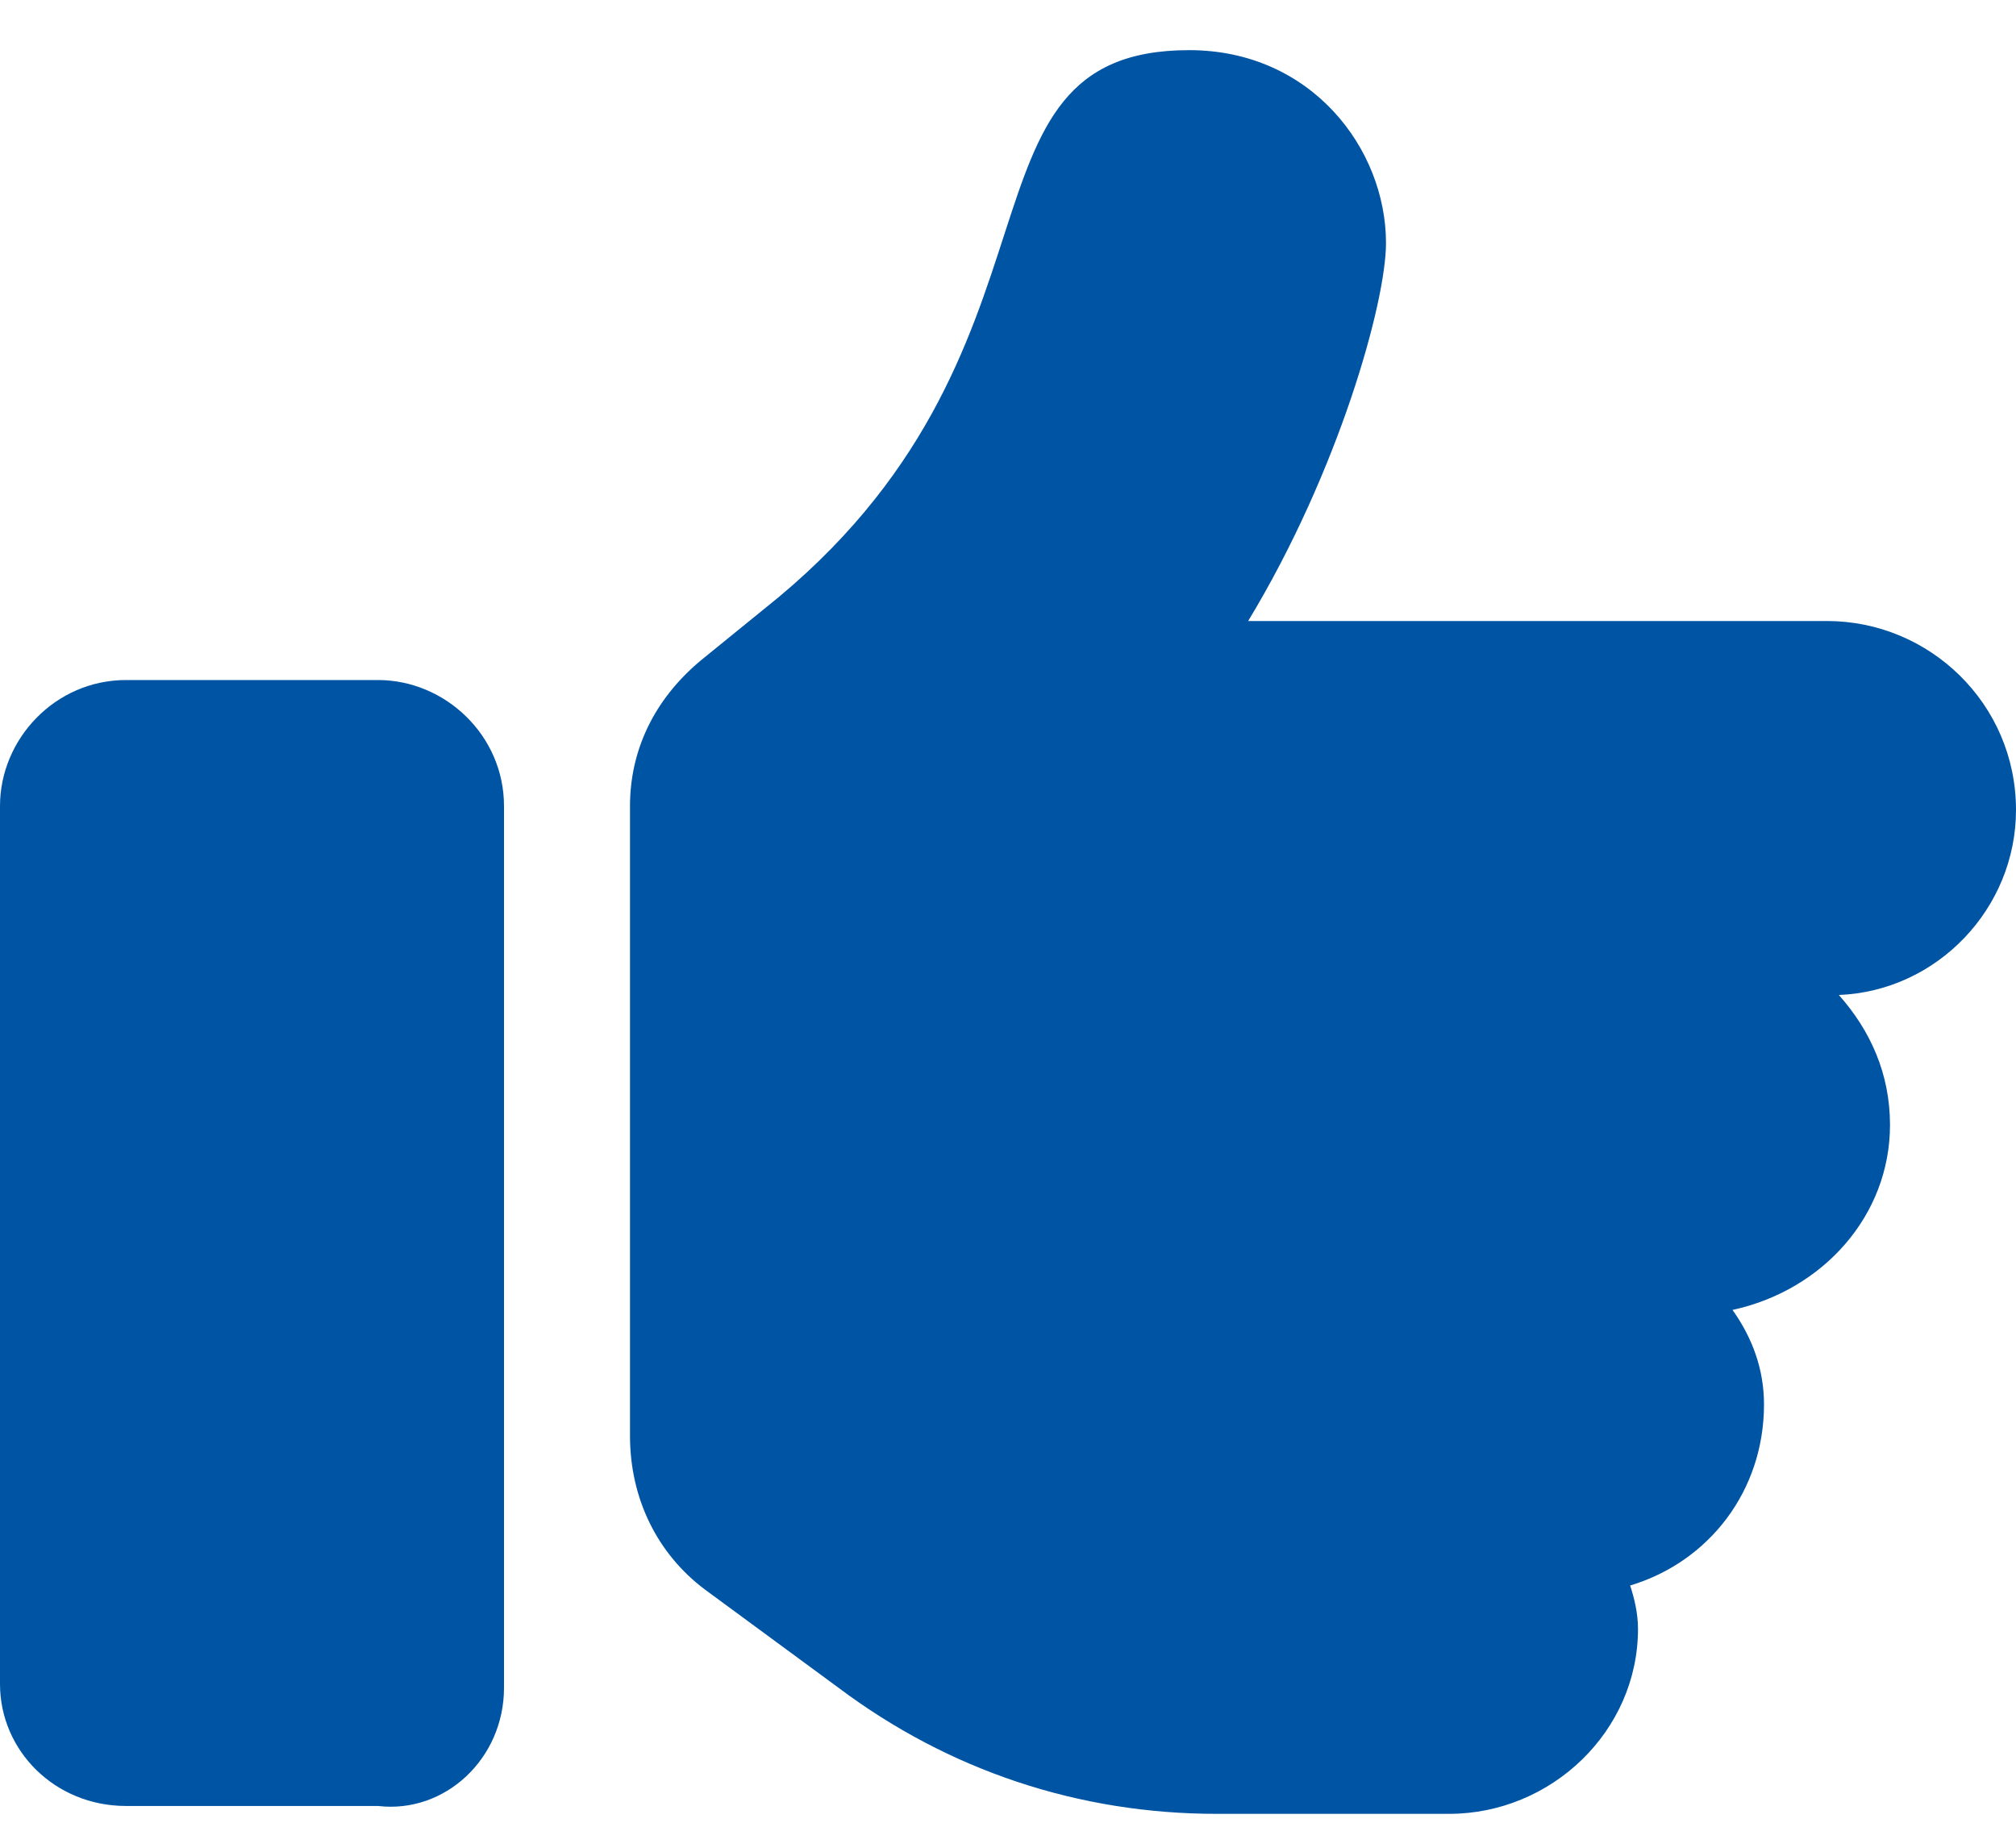 <svg width="32" height="29" viewBox="0 0 32 29" fill="none" xmlns="http://www.w3.org/2000/svg">
<path d="M8 26.796V12.796C8 11.671 7.062 10.796 6 10.796H2C0.875 10.796 0 11.734 0 12.796V26.734C0 27.796 0.875 28.671 2 28.671H6C7.062 28.796 8 27.921 8 26.796ZM32 12.859C32 11.171 30.625 9.859 29 9.859H19.812C21.25 7.484 22 4.796 22 3.859C22 2.359 20.812 0.796 18.875 0.796C14.938 0.796 17.25 5.609 12.125 9.671L11.125 10.484C10.375 11.109 10 11.921 10 12.796C10 12.859 10 12.796 10 12.796V22.796C10 23.796 10.438 24.671 11.188 25.234L13.312 26.796C15.062 28.109 17.125 28.796 19.312 28.796H23C24.625 28.796 26 27.484 26 25.859C26 25.609 25.938 25.359 25.875 25.171C27.125 24.796 28 23.671 28 22.296C28 21.734 27.812 21.234 27.5 20.796C28.938 20.484 30 19.296 30 17.859C30 17.046 29.688 16.359 29.188 15.796C30.75 15.734 32 14.421 32 12.859Z" fill="#0054A4"/>
</svg>
